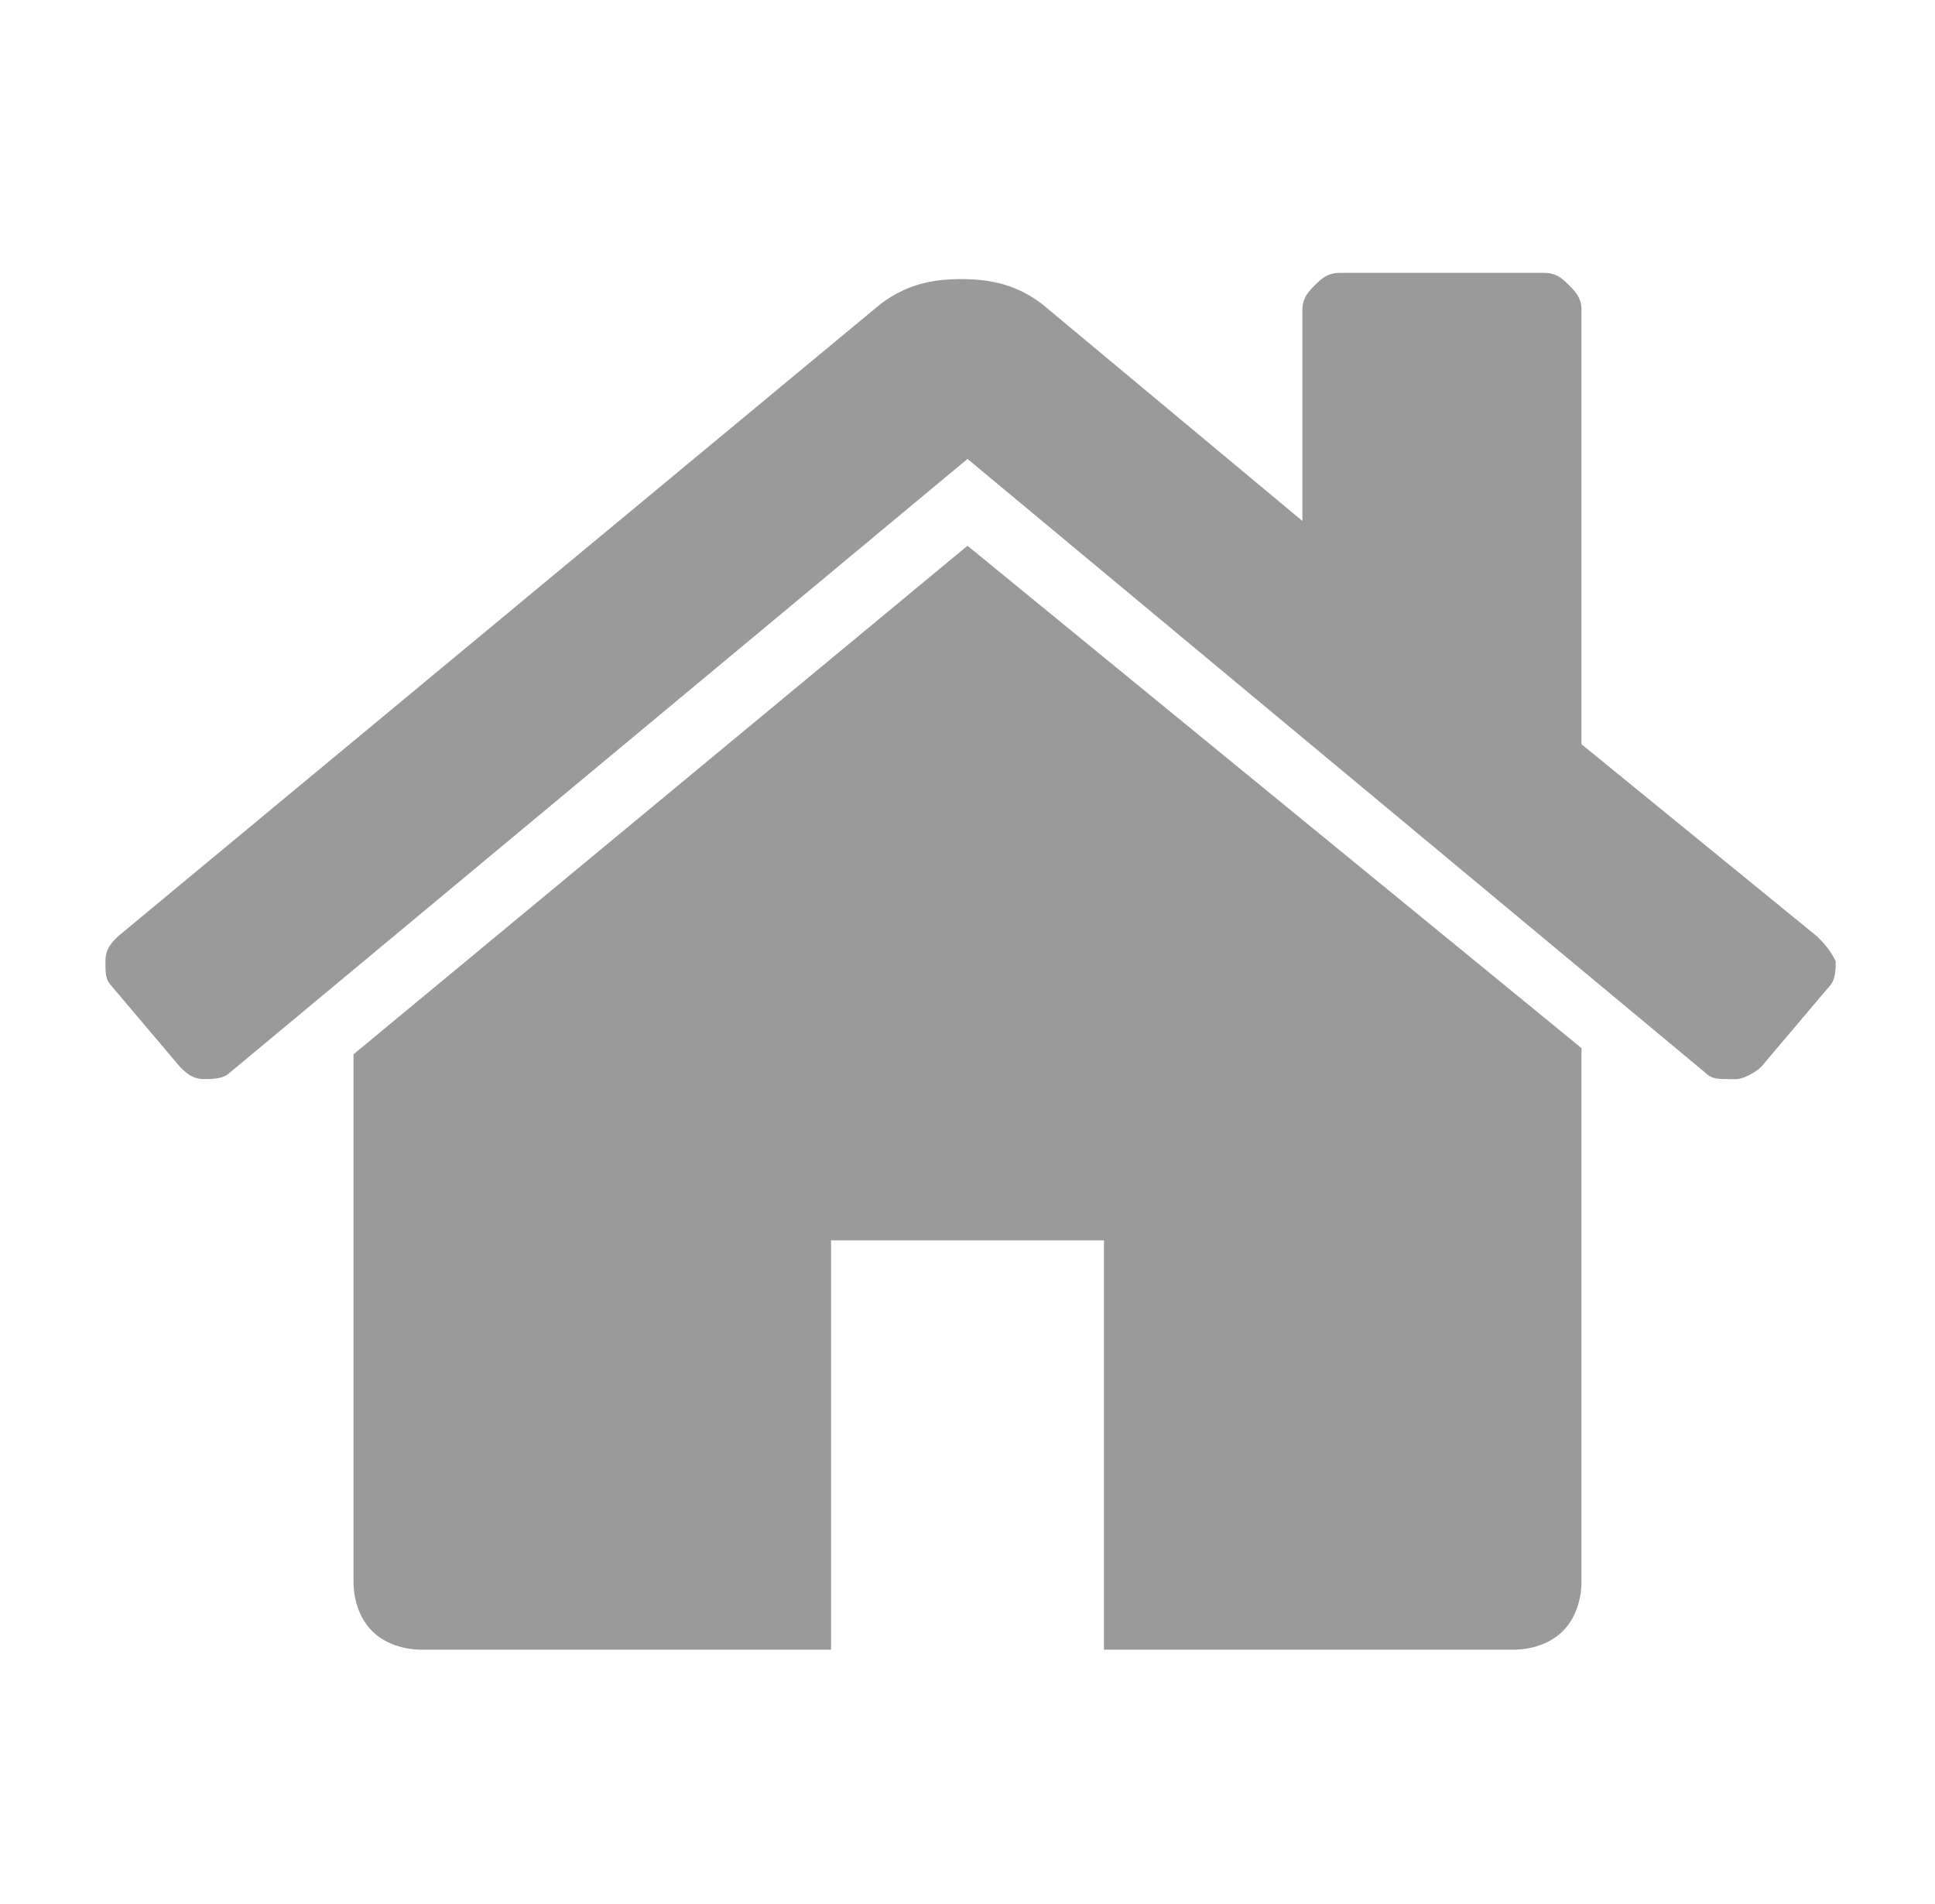 <?xml version="1.0" encoding="UTF-8"?>
<!-- Generator: Adobe Illustrator 24.2.0, SVG Export Plug-In . SVG Version: 6.00 Build 0)  -->
<svg xmlns="http://www.w3.org/2000/svg" xmlns:xlink="http://www.w3.org/1999/xlink" version="1.1" x="0px" y="0px" width="31.2px" height="30.7px" viewBox="0 0 31.2 30.7" style="enable-background:new 0 0 31.2 30.7;" xml:space="preserve">
<style type="text/css">
	.st0{fill:#FFFFFF;}
	.st1{fill:none;stroke:#0063BD;stroke-width:0.699;stroke-miterlimit:10;}
	.st2{fill:#0063BD;}
	.st3{fill:none;stroke:#878787;stroke-miterlimit:10;}
	.st4{fill:#878787;}
	.st5{fill:#FFFFFF;stroke:#00CDFC;stroke-width:0.882;stroke-miterlimit:10;}
	.st6{fill:none;stroke:#00CDFC;stroke-width:0.882;stroke-miterlimit:10;}
	.st7{fill:#F7F7F7;}
	.st8{fill:#404040;}
	.st9{fill:none;stroke:#8B8B8B;stroke-width:0.962;stroke-miterlimit:10;}
	.st10{fill:#8B8B8B;}
	.st11{opacity:0.38;clip-path:url(#SVGID_28_);}
	.st12{fill:#00CDFC;}
	.st13{fill:none;stroke:url(#SVGID_29_);stroke-width:3;stroke-miterlimit:10;}
	.st14{fill:url(#SVGID_30_);}
	.st15{fill:none;stroke:#E3E3E3;stroke-width:0.957;stroke-miterlimit:10;}
	.st16{fill:#9A9A9A;}
	.st17{fill:none;stroke:url(#SVGID_33_);stroke-width:3;stroke-miterlimit:10;}
	.st18{fill:url(#SVGID_34_);}
	.st19{fill:none;stroke:#00CDFC;stroke-width:3;stroke-miterlimit:10;}
	.st20{fill:none;stroke:#FFFFFF;stroke-width:1.5;stroke-miterlimit:10;}
	.st21{fill:#FFFFFF;stroke:#FFFFFF;stroke-width:1.5;stroke-miterlimit:10;}
	.st22{fill:#80BC00;}
	.st23{fill:none;stroke:#0063BD;stroke-linecap:round;stroke-miterlimit:10;}
</style>
<g id="Base">
</g>
<g id="Diseño">
	<g>
		<g>
			<g>
				<path class="st16" d="M15.6,8.8l-9.9,8.2c0,0,0,0,0,0.1c0,0,0,0,0,0.1v8.3c0,0.3,0.1,0.6,0.3,0.8c0.2,0.2,0.5,0.3,0.8,0.3h6.6      v-6.6h4.4v6.6h6.6c0.3,0,0.6-0.1,0.8-0.3c0.2-0.2,0.3-0.5,0.3-0.8V17c0,0,0-0.1,0-0.1L15.6,8.8z"></path>
				<path class="st16" d="M29.3,15.1l-3.8-3.1v-7c0-0.2-0.1-0.3-0.2-0.4c-0.1-0.1-0.2-0.2-0.4-0.2h-3.3c-0.2,0-0.3,0.1-0.4,0.2      c-0.1,0.1-0.2,0.2-0.2,0.4v3.4l-4.2-3.5c-0.4-0.3-0.8-0.4-1.3-0.4c-0.5,0-0.9,0.1-1.3,0.4L1.9,15.1c-0.1,0.1-0.2,0.2-0.2,0.4      c0,0.2,0,0.3,0.1,0.4l1.1,1.3c0.1,0.1,0.2,0.2,0.4,0.2c0.1,0,0.3,0,0.4-0.1l11.9-9.9l11.9,9.9c0.1,0.1,0.2,0.1,0.4,0.1h0.1      c0.1,0,0.3-0.1,0.4-0.2l1.1-1.3c0.1-0.1,0.1-0.3,0.1-0.4C29.5,15.3,29.4,15.2,29.3,15.1z"></path>
			</g>
		</g>
	</g>
</g>
<g id="menu">
</g>
</svg>
